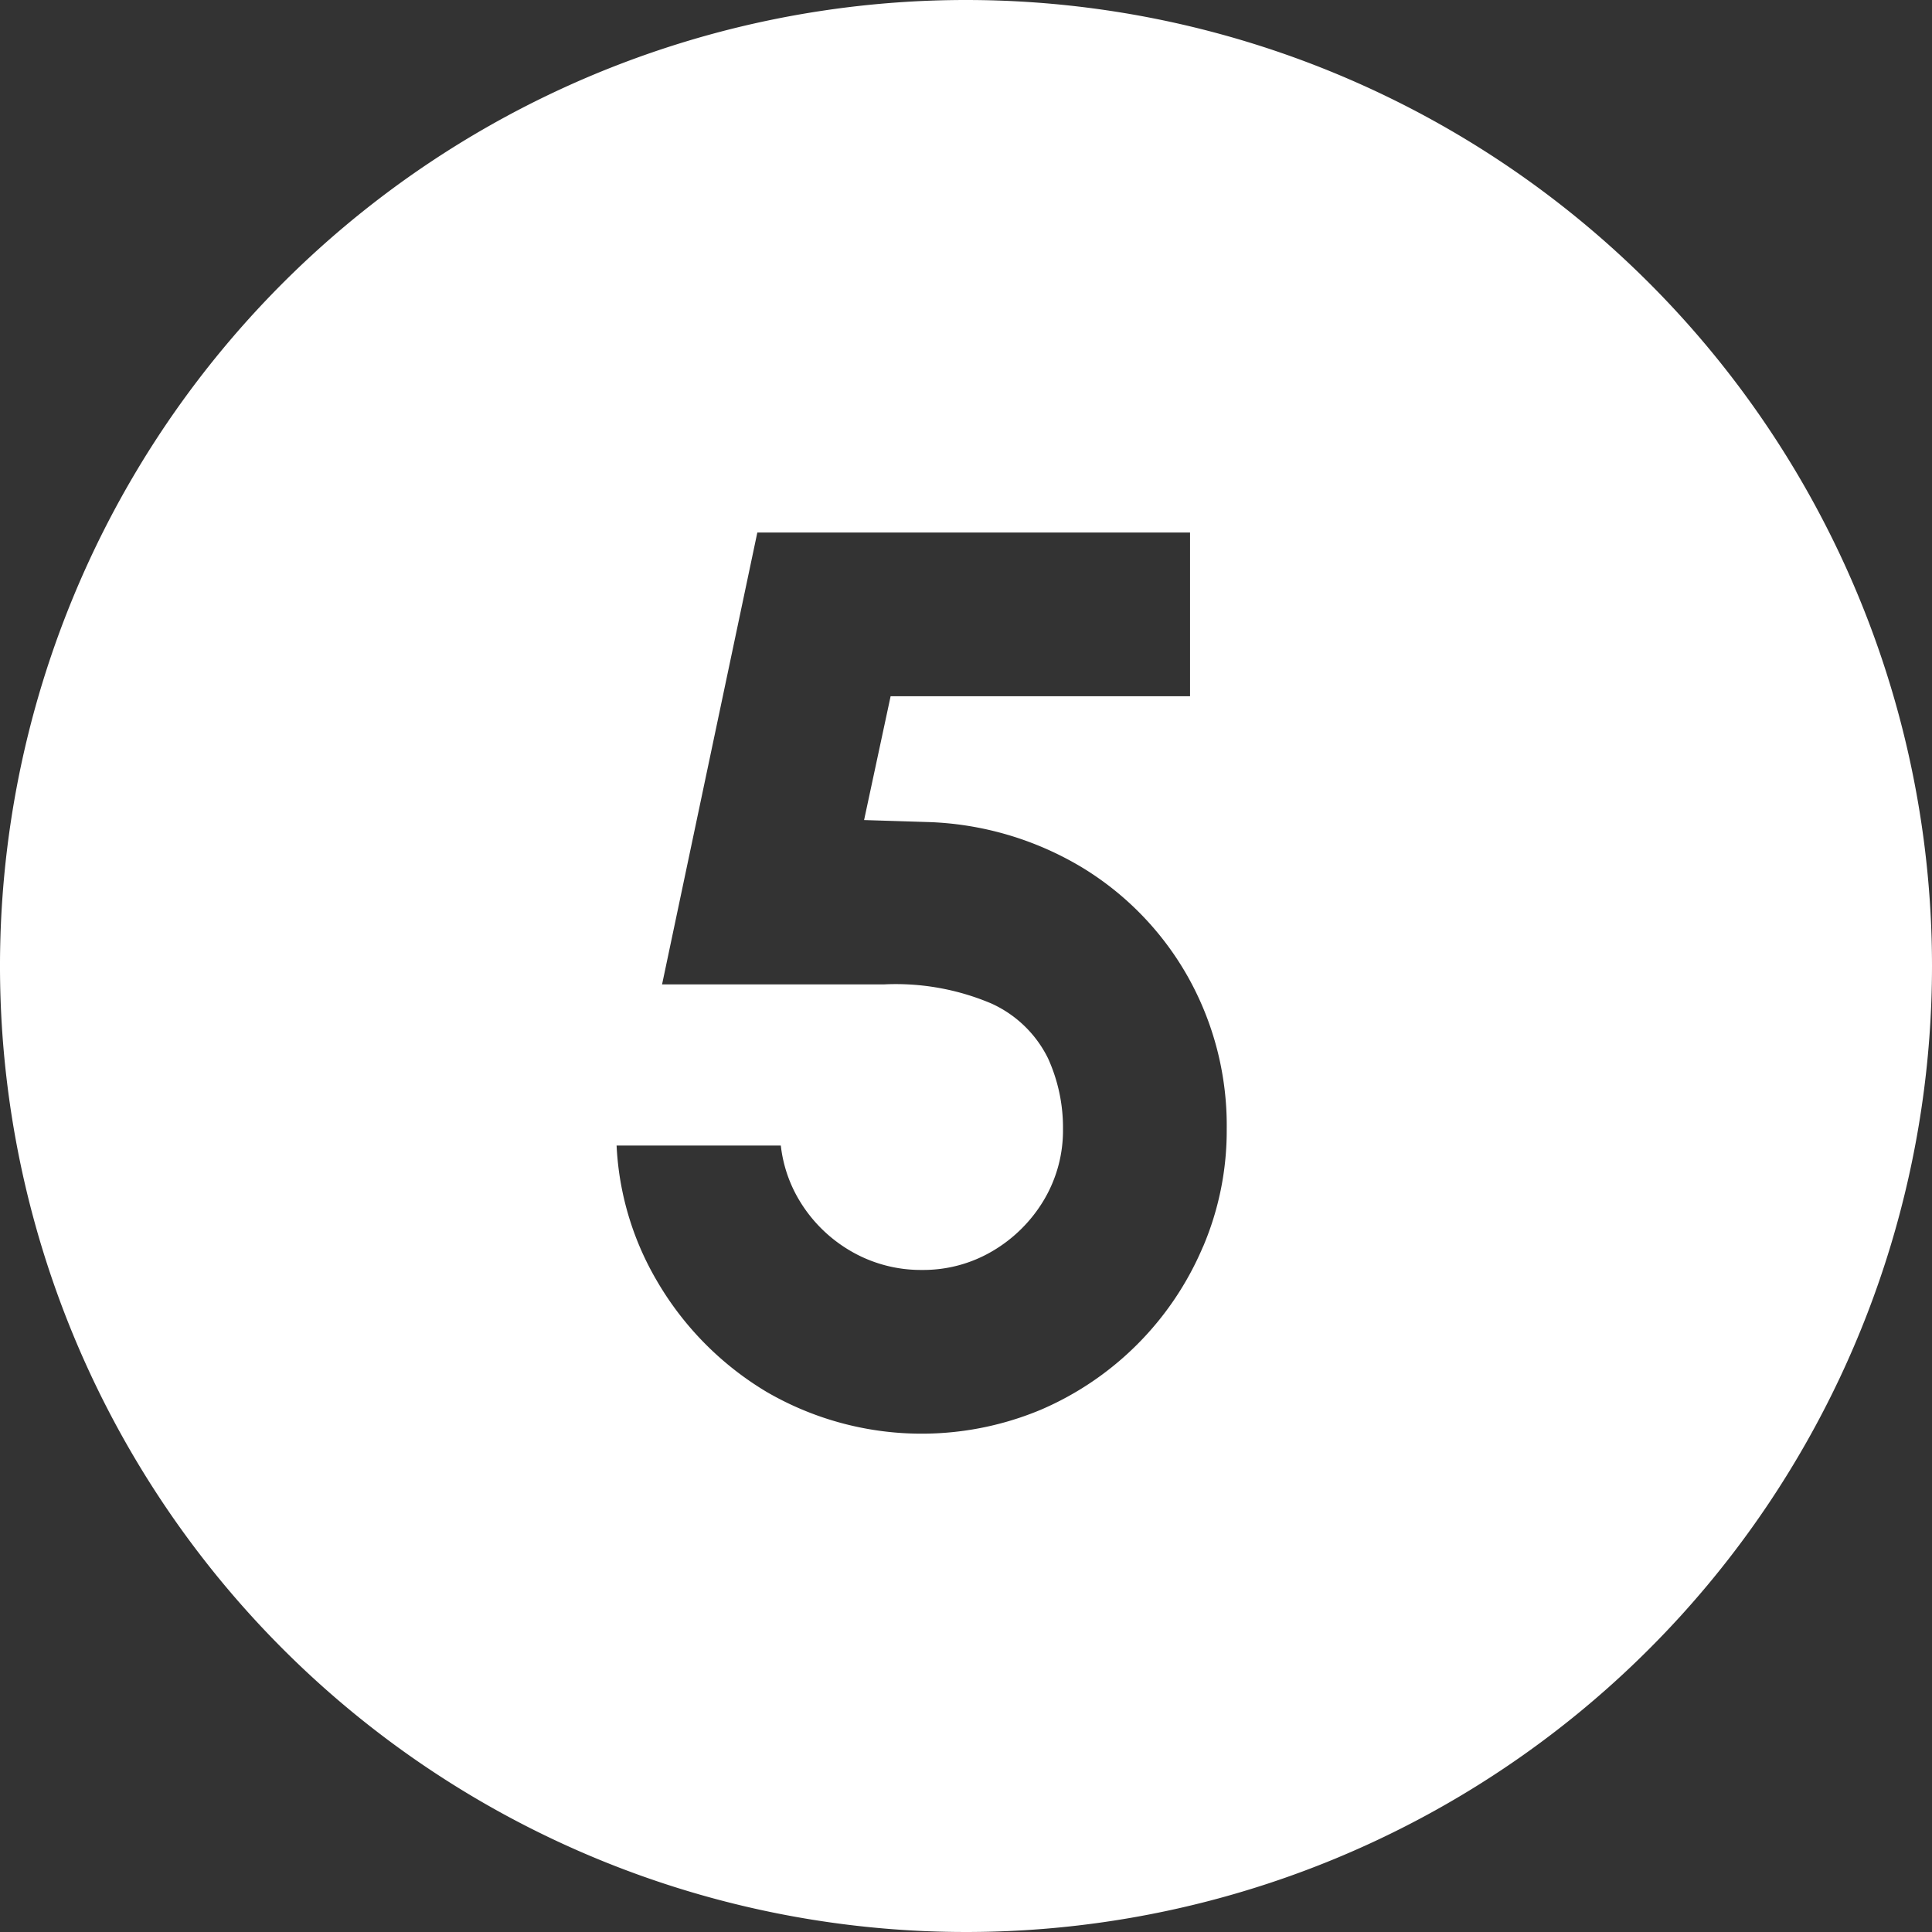 <svg viewBox="0 0 59 59" height="59" width="59" xmlns="http://www.w3.org/2000/svg">
  <rect x="0" y="0" width="59" height="59" fill="#333333" stroke="none"/>
  <path stroke-width="1" stroke="#fff" fill="#fff" transform="translate(-311.639 -244.887)" d="M341.139,245.387a29,29,0,1,0,29,29,29,29,0,0,0-29-29m7.7,37.762a9.9,9.9,0,0,1-5.221,5.25,9.924,9.924,0,0,1-8.83-.58,10.036,10.036,0,0,1-3.529-3.58,9.494,9.494,0,0,1-1.3-4.869h6a3.642,3.642,0,0,0,.521,1.92,3.909,3.909,0,0,0,1.389,1.369,3.749,3.749,0,0,0,1.931.51,3.655,3.655,0,0,0,1.9-.51,3.944,3.944,0,0,0,1.381-1.369,3.651,3.651,0,0,0,.52-1.92,4.611,4.611,0,0,0-.41-1.951,3.065,3.065,0,0,0-1.481-1.43,6.974,6.974,0,0,0-3.069-.54h-7.4l3.12-14.8h14.12v6h-9.24l-.6,2.8,1.28.04a10.238,10.238,0,0,1,5.02,1.46,9.671,9.671,0,0,1,3.42,3.54,9.776,9.776,0,0,1,1.24,4.881,9.538,9.538,0,0,1-.76,3.779" data-sanitized-data-name="Tracé 1422" data-name="Tracé 1422" id="Tracé_1422"></path>
</svg>
